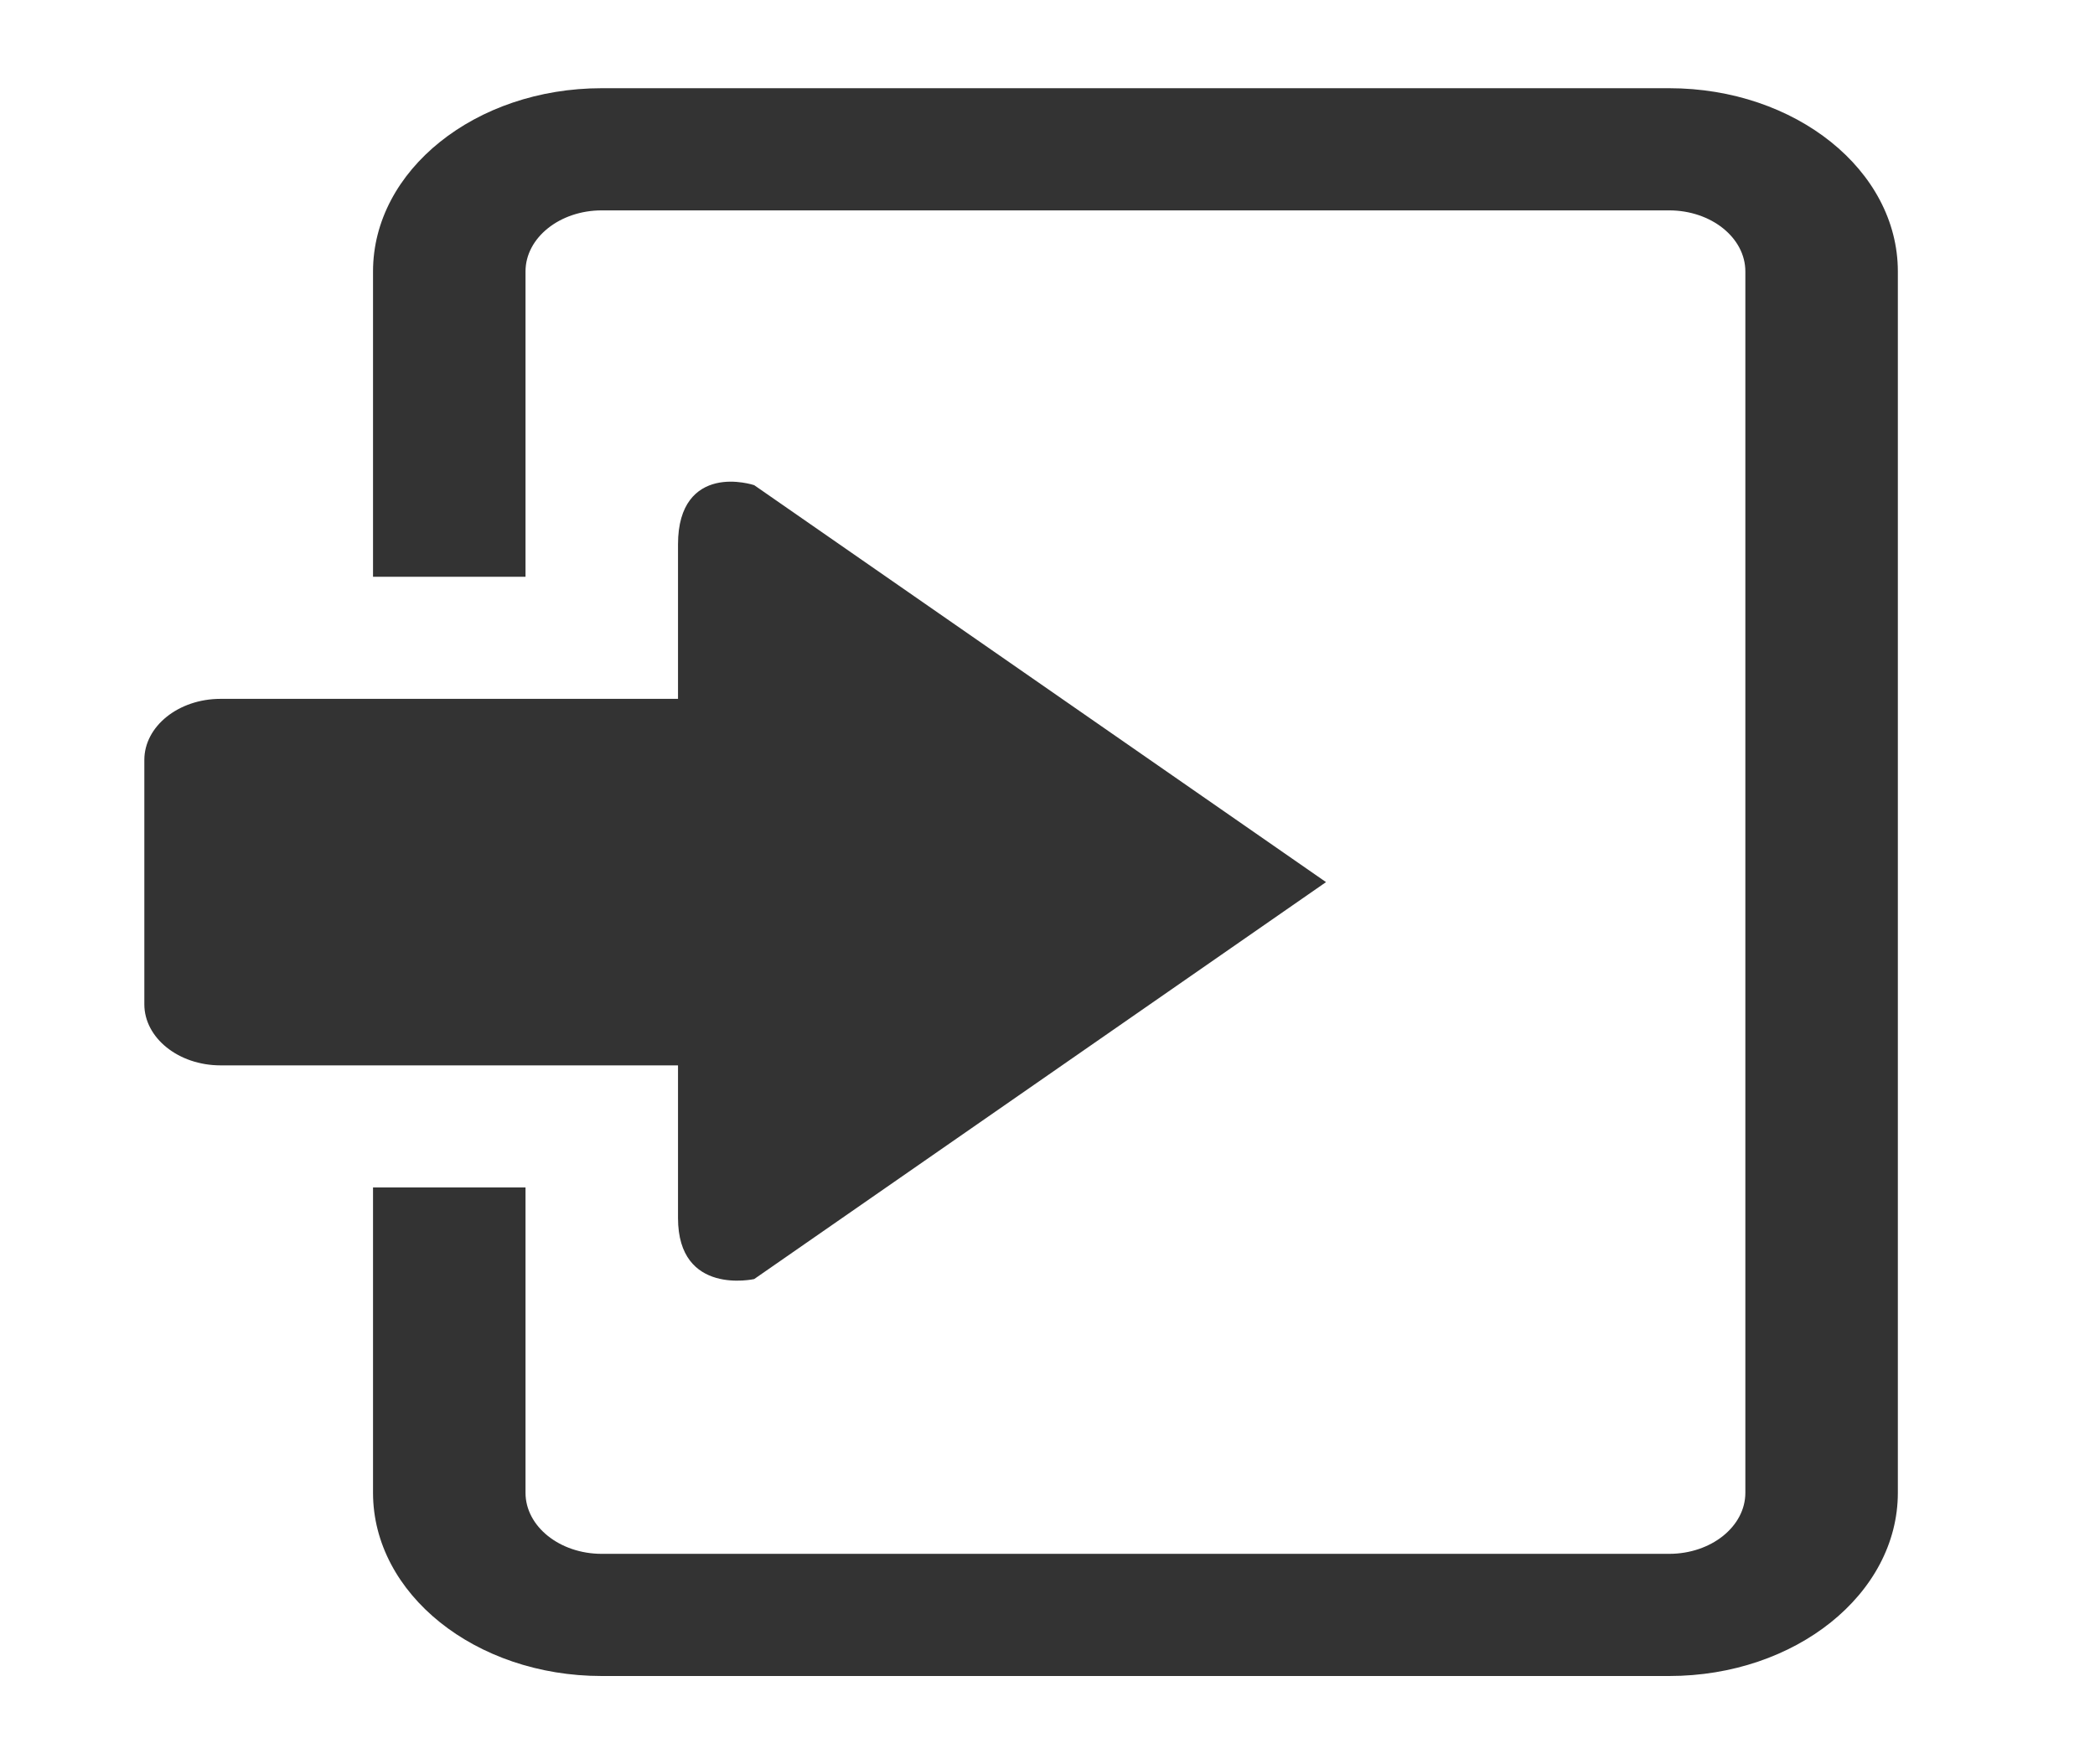 <svg width="19" height="16" viewBox="0 0 19 16" fill="none" xmlns="http://www.w3.org/2000/svg">
<g clip-path="url(#clip0_7048_14869)">
<path d="M5.457 0.8C4.312 0.8 3.383 1.544 3.383 2.462V5.231H4.766V2.462C4.766 2.156 5.077 1.908 5.457 1.908H15.138C15.519 1.908 15.829 2.156 15.829 2.462V13.538C15.829 13.844 15.519 14.092 15.138 14.092H5.457C5.077 14.092 4.766 13.844 4.766 13.538V10.769H3.383V13.538C3.383 14.456 4.312 15.2 5.457 15.2H15.138C16.283 15.2 17.212 14.456 17.212 13.538V2.462C17.212 1.544 16.283 0.8 15.138 0.8H5.457ZM6.495 4.383C6.322 4.424 6.149 4.564 6.149 4.937V6.338H2C1.619 6.338 1.309 6.587 1.309 6.892V9.108C1.309 9.413 1.619 9.662 2 9.662H6.149V11.046C6.149 11.756 6.84 11.6 6.84 11.6L12.026 8L6.84 4.4C6.84 4.4 6.667 4.342 6.495 4.383Z" fill="#333333"/>
</g>
<defs>
<clipPath id="clip0_7048_14869">
<rect width="17.978" height="14.4" fill="white" transform="translate(0.617 0.8)"/>
</clipPath>
</defs>
</svg>
